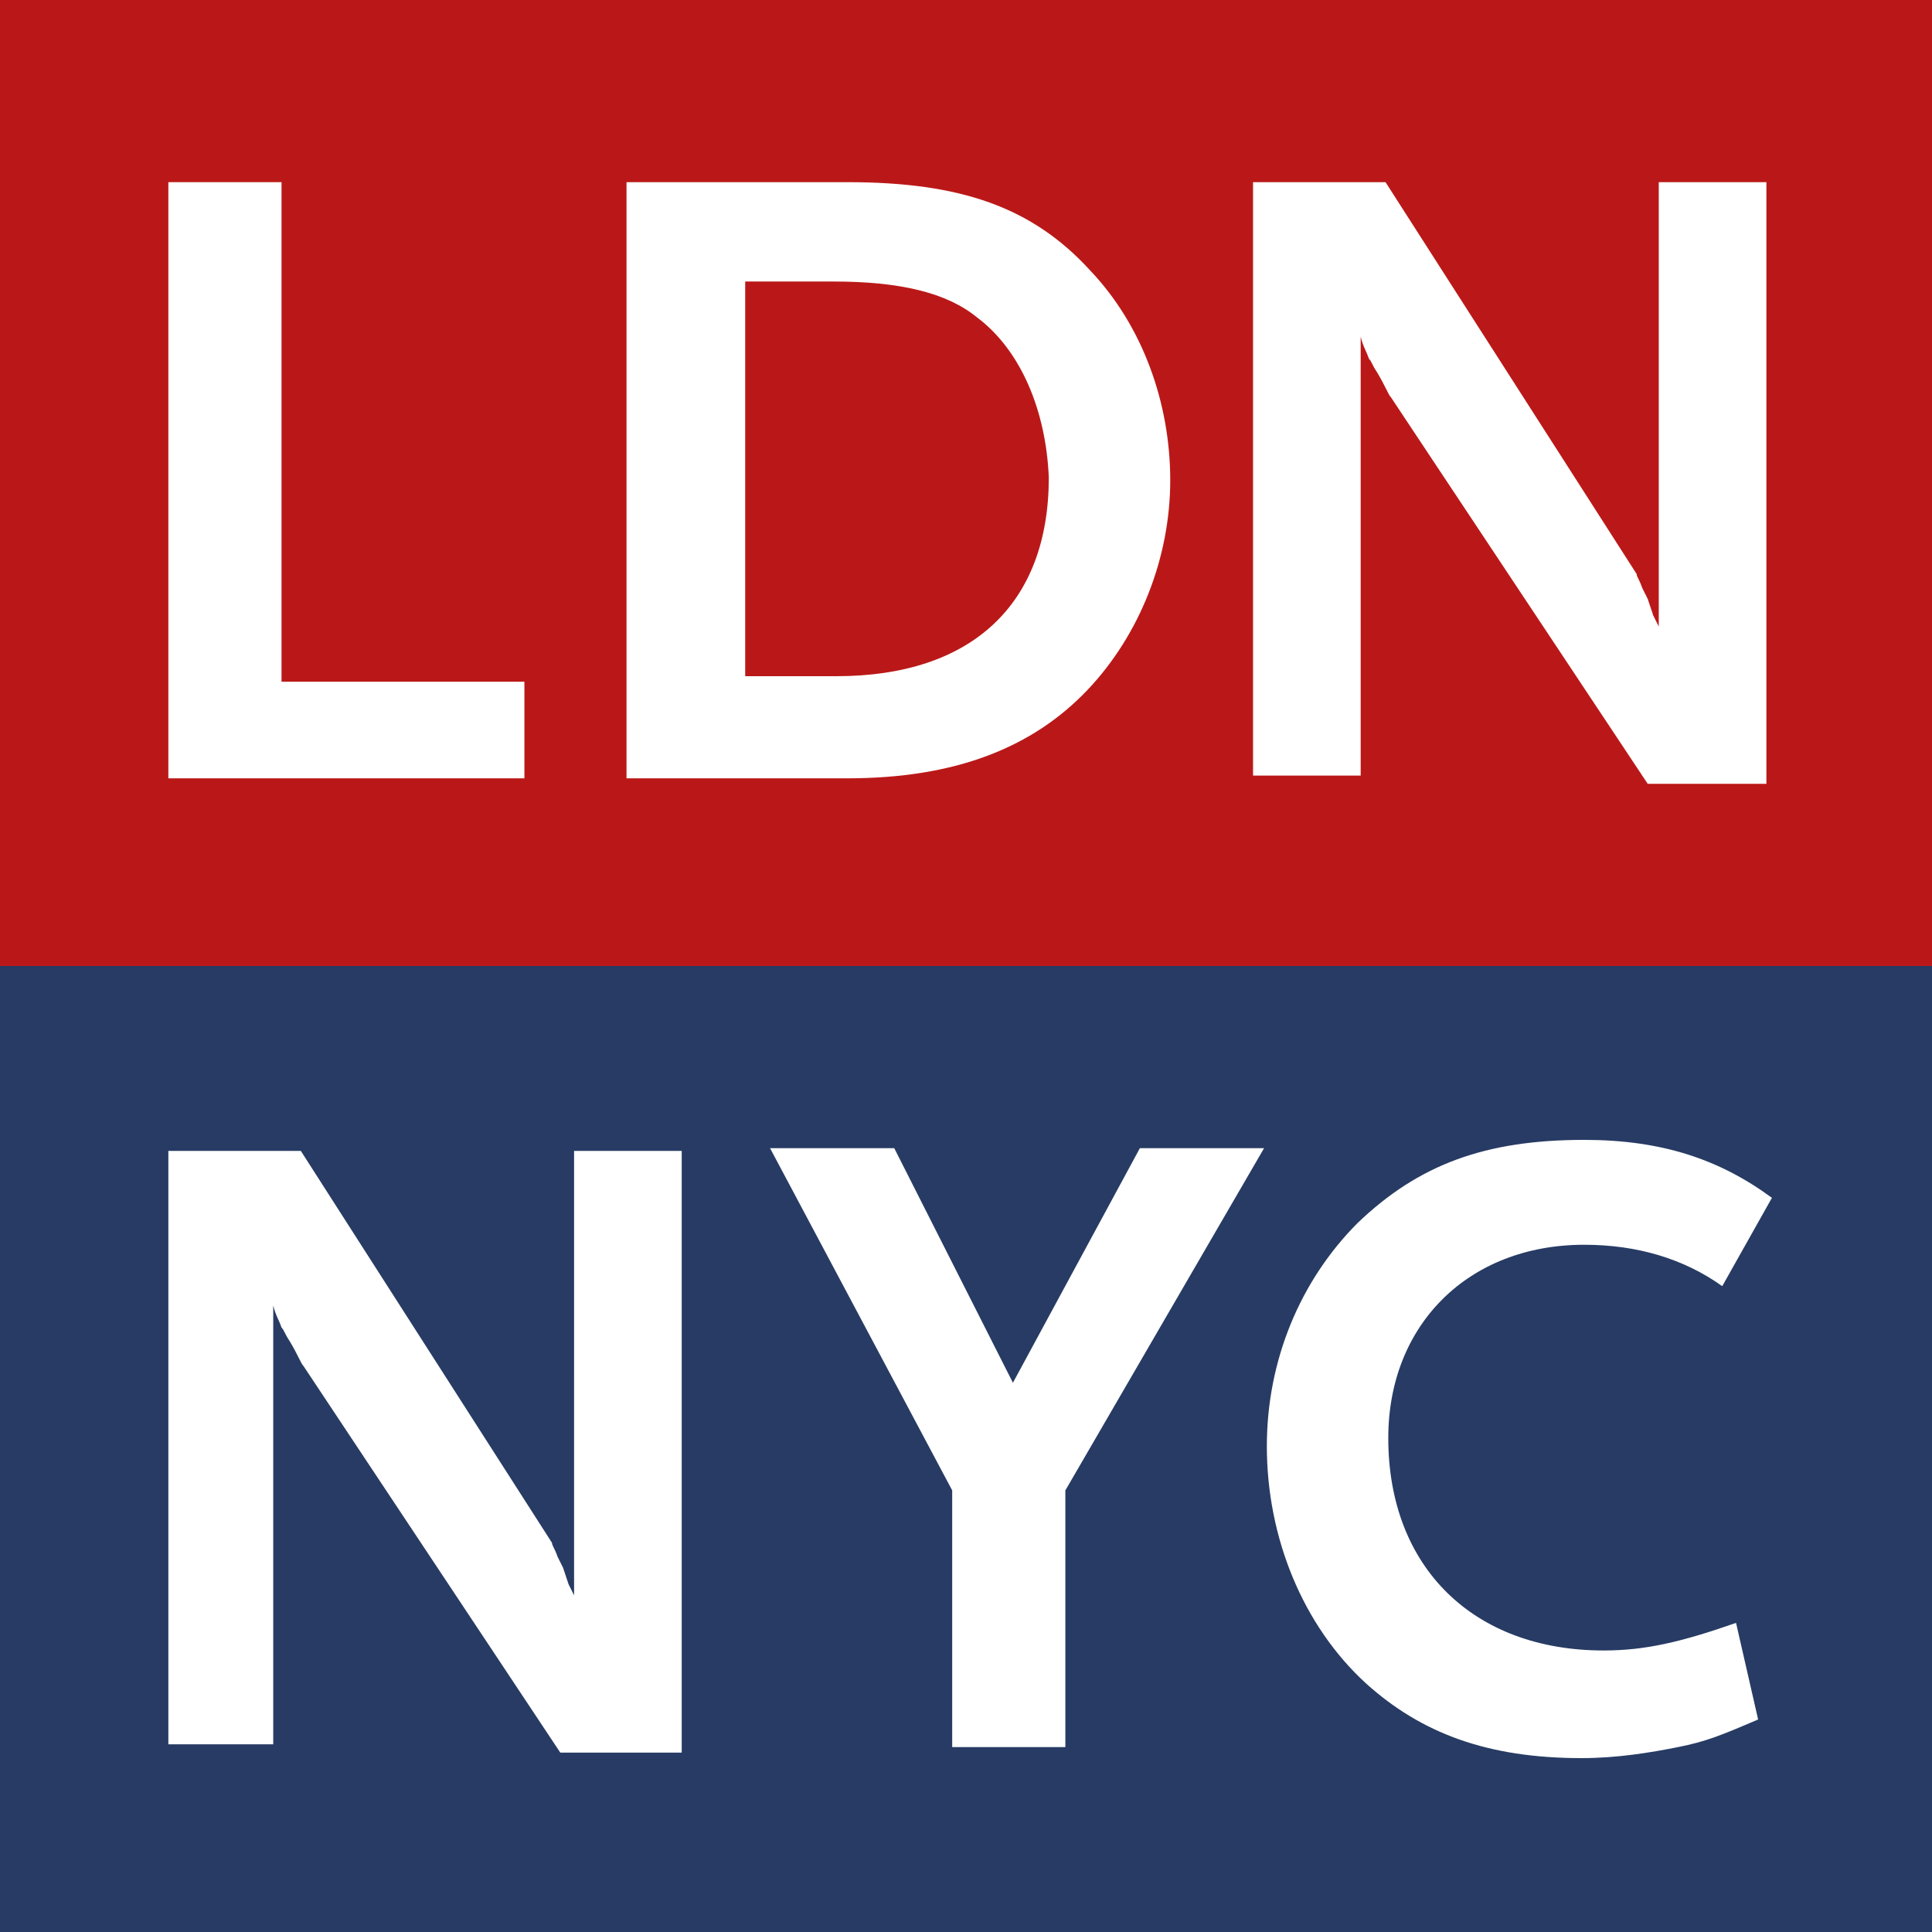 <?xml version="1.0" encoding="utf-8"?>
<!-- Generator: Adobe Illustrator 24.2.3, SVG Export Plug-In . SVG Version: 6.00 Build 0)  -->
<svg version="1.1" id="Layer_1" xmlns="http://www.w3.org/2000/svg" xmlns:xlink="http://www.w3.org/1999/xlink" x="0px" y="0px"
	 width="70px" height="70px" viewBox="0 0 70 70" style="enable-background:new 0 0 70 70;" xml:space="preserve">
<rect x="0" y="0" width="70" height="70" fill="#808080" stroke="none"/>
<style type="text/css">
	.st0{fill:#BA1818;}
	.st1{fill:#273B64;}
	.st2{fill:#FFFFFF;}
</style>
<g>
	<rect class="st0" width="70" height="35"/>
	<rect y="35" class="st1" width="70" height="35"/>
	<g>
		<path class="st2" d="M6.1,28.2V6.6h4.1v18.1h8.8v3.5H6.1z"/>
		<path class="st2" d="M59.7,28.4l-9.3-14c-0.1-0.1-0.2-0.4-0.5-0.9c-0.2-0.3-0.2-0.4-0.3-0.5c-0.1-0.3-0.2-0.4-0.3-0.8v15.9h-3.9
			V6.6h4.8l9.1,14.2c0,0.1,0.1,0.2,0.2,0.5c0.1,0.2,0.2,0.4,0.2,0.4l0.2,0.6l0.2,0.4V6.6H64v21.8H59.7z"/>
		<path class="st2" d="M39.4,25c-2,2.1-4.8,3.2-8.7,3.2h-8V6.6h8c4.1,0,6.7,0.9,8.8,3.2c1.9,2,2.9,4.8,2.9,7.6
			C42.4,20.2,41.3,23,39.4,25z M35.4,11.5c-1.1-0.9-2.8-1.3-5.2-1.3H27v14.3h3.3c4.9,0,7.7-2.6,7.7-7.2C37.9,14.9,37,12.7,35.4,11.5
			z"/>
	</g>
	<g>
		<path class="st2" d="M20.3,63.5l-9.3-14c-0.1-0.1-0.2-0.4-0.5-0.9c-0.2-0.3-0.2-0.4-0.3-0.5c-0.1-0.3-0.2-0.4-0.3-0.8v15.9H6.1
			V41.7h4.8l9.1,14.2c0,0.1,0.1,0.2,0.2,0.5c0.1,0.2,0.2,0.4,0.2,0.4l0.2,0.6l0.2,0.4V41.7h3.9v21.8H20.3z"/>
		<path class="st2" d="M38.6,54v9.3h-4.1V54l-6.6-12.4h4.5l4.3,8.5l4.6-8.5h4.5L38.6,54z"/>
		<path class="st2" d="M62.4,46.6c-1.4-1-3.1-1.5-5-1.5c-4.2,0-7.1,2.9-7.1,7c0,4.7,3.1,7.7,7.8,7.7c1.5,0,2.8-0.3,4.8-1l0.8,3.5
			c-1.4,0.6-1.9,0.8-2.9,1c-1,0.2-2.2,0.4-3.5,0.4c-3.4,0-5.8-0.9-7.8-2.7c-2.3-2.1-3.6-5.3-3.6-8.6c0-3.1,1.2-6,3.3-8.1
			c2.2-2.1,4.6-3,8.2-3c2.8,0,4.9,0.7,6.8,2.1L62.4,46.6z"/>
	</g>
</g>
</svg>
